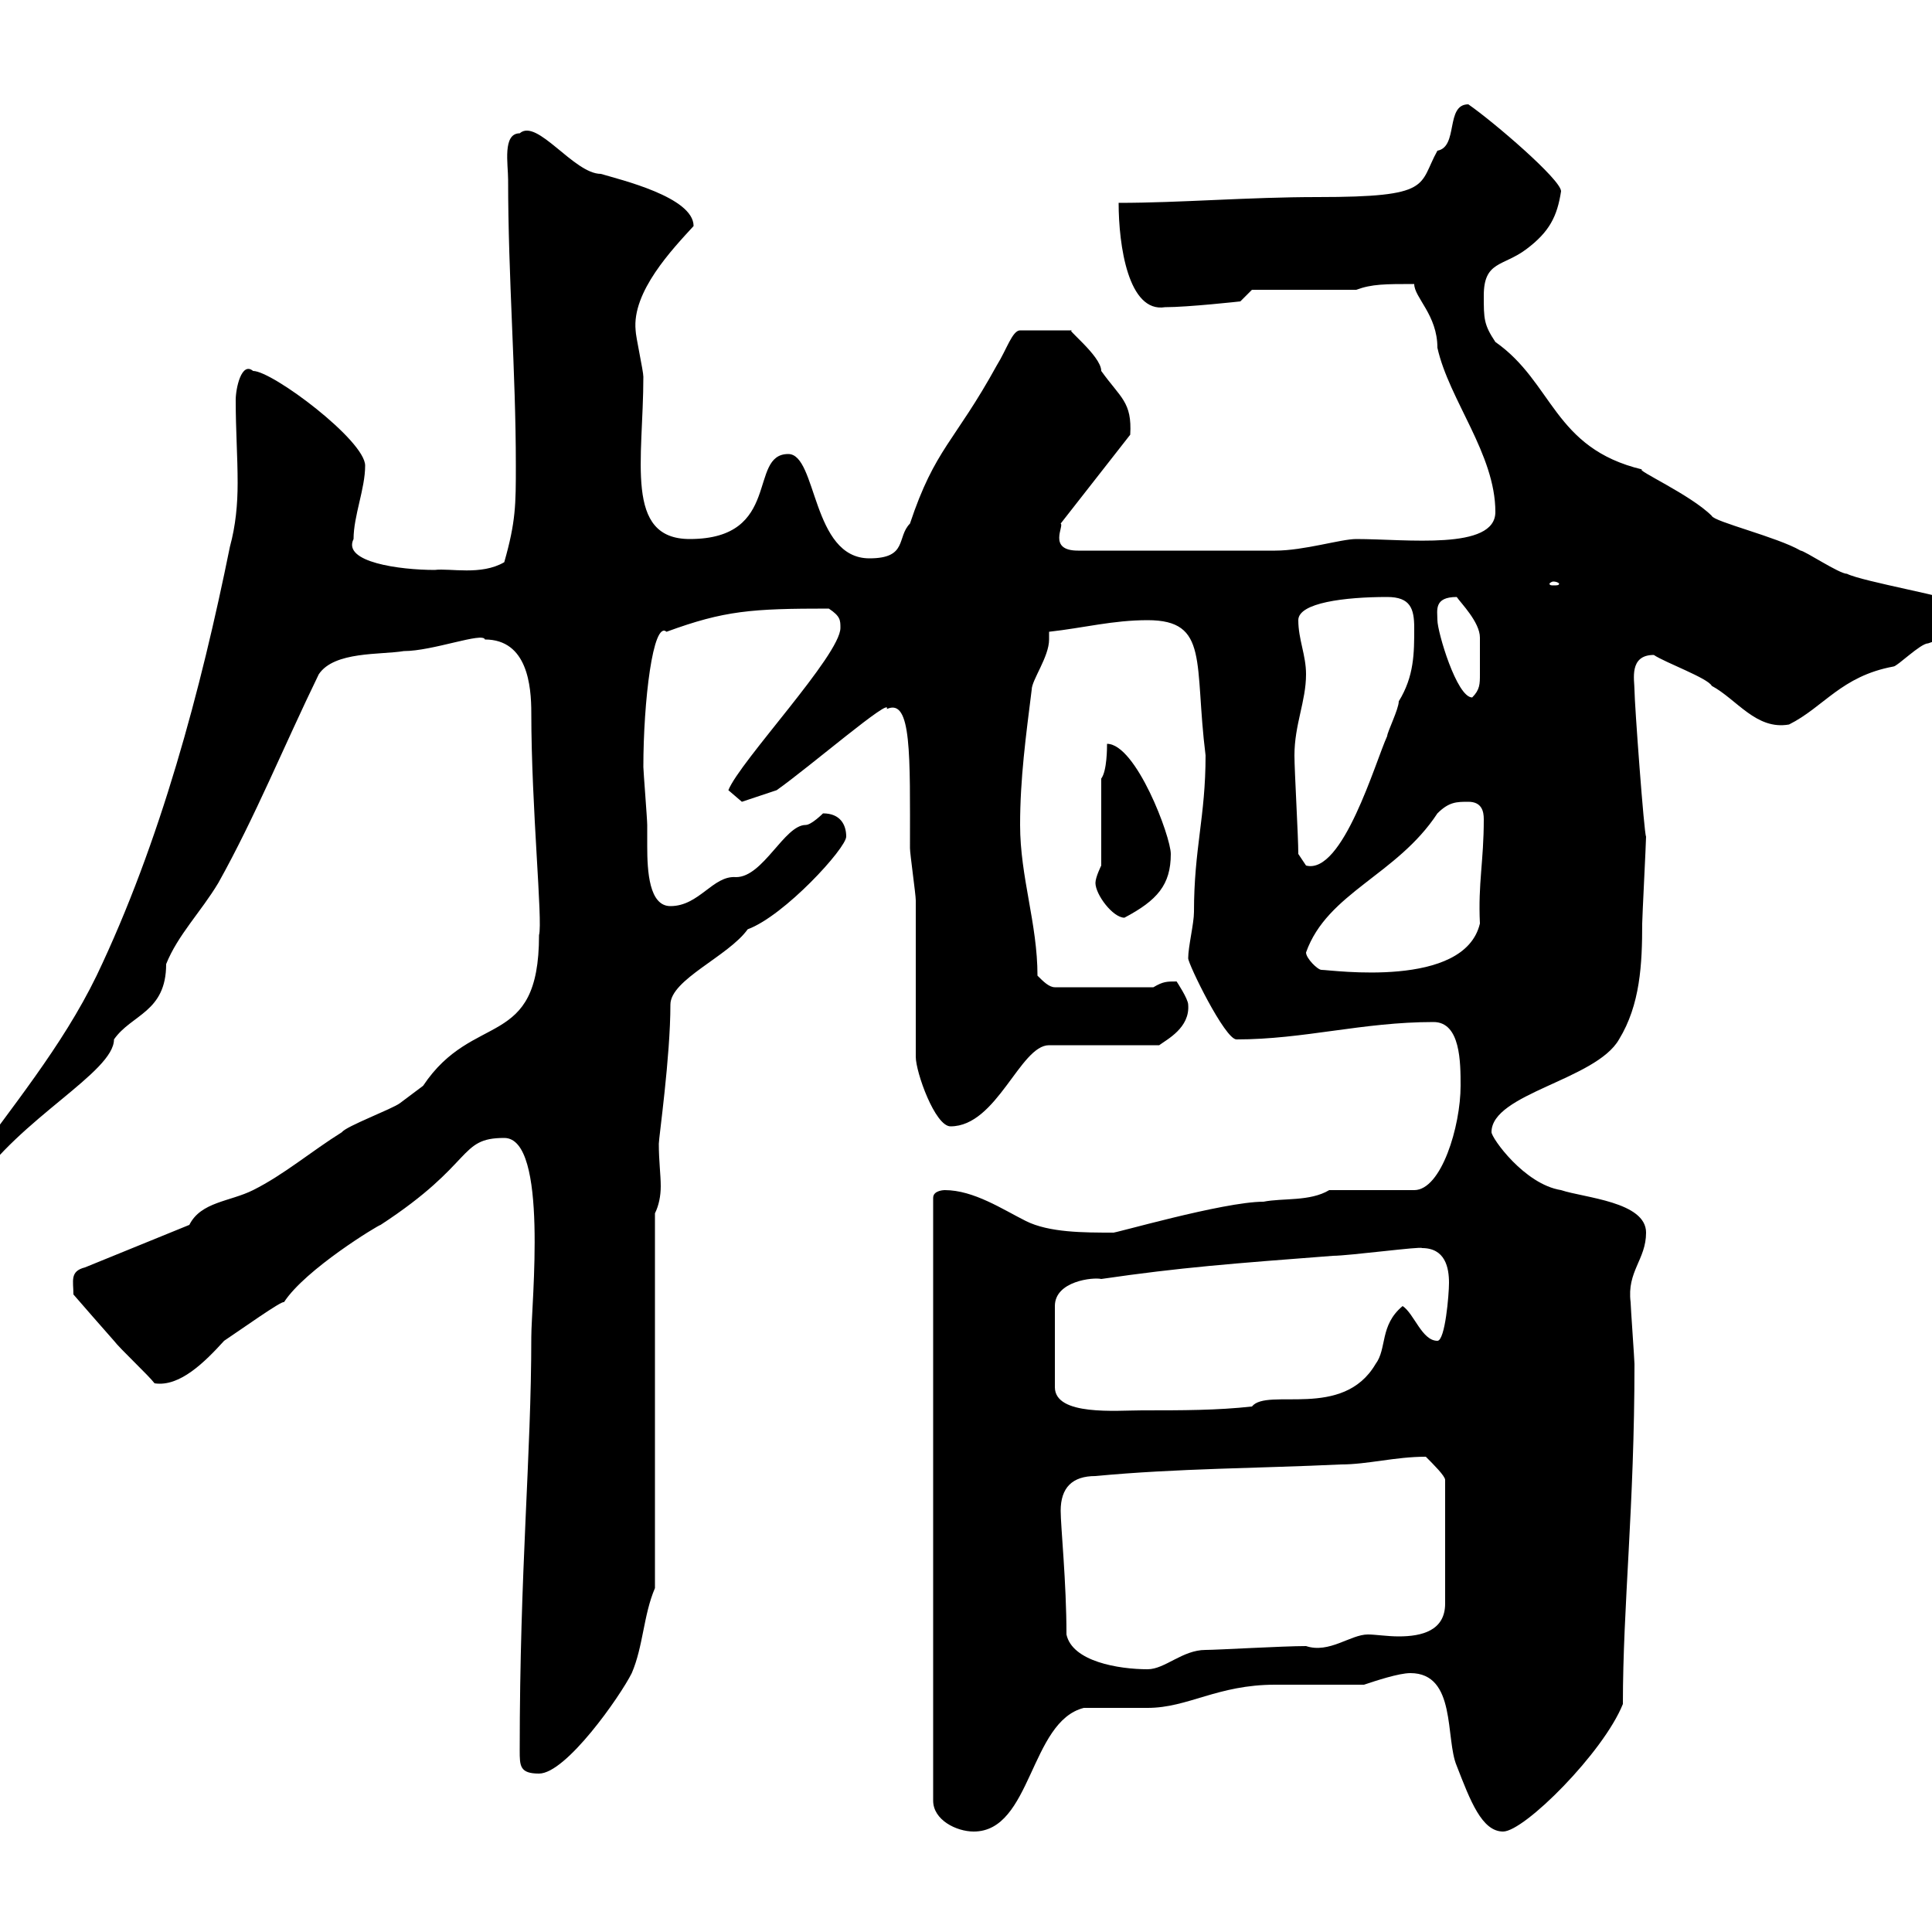 <svg xmlns="http://www.w3.org/2000/svg" xmlns:xlink="http://www.w3.org/1999/xlink" width="300" height="300"><path d="M146.70 184.80C146.70 184.80 144.90 184.80 144.90 186L144.90 279.60C144.90 282.60 148.50 284.40 151.20 284.40C160.20 284.40 159.90 267.30 168.30 265.20C170.10 265.20 176.40 265.20 178.20 265.20C184.50 265.20 189 261.60 198 261.60C199.80 261.60 210 261.60 211.80 261.60C213.60 261 217.20 259.80 219 259.80C226.20 259.80 224.40 270 226.20 274.20C228.30 279.60 230.10 284.40 233.40 284.40C236.70 284.40 249 272.10 252 264.60C252 249.30 253.80 234 253.80 211.80C253.80 211.20 253.20 202.80 253.20 202.20C252.60 197.40 255.60 195.60 255.60 191.40C255.60 186.60 246 186 242.40 184.80C236.70 183.90 231.60 176.70 231.60 175.80C231.60 169.80 247.80 167.70 251.40 161.40C254.70 156 255 149.70 255 143.40C255 142.50 255.60 130.80 255.60 129.90C255.30 129.60 253.80 109.20 253.80 107.10C253.80 105.60 252.90 101.70 256.80 101.70C258.60 102.90 265.20 105.30 265.80 106.50C269.70 108.60 272.70 113.40 277.80 112.50C283.20 109.80 285.90 105 294 103.50C294.60 103.50 298.20 99.90 299.40 99.90C301.80 99 306.60 98.40 306.60 95.70C306.60 95.70 306.60 93.90 305.40 93.90C303 92.70 289.20 90.30 286.80 89.10C285.60 89.10 280.20 85.50 279.60 85.50C276 83.40 266.10 81 265.80 80.10C262.50 76.80 253.80 72.90 255 72.90C241.20 69.60 241.20 59.40 232.20 53.10C230.40 50.40 230.40 49.50 230.40 45.90C230.40 40.50 233.40 41.40 237 38.70C240.60 36 241.80 33.60 242.40 29.70C242.40 27.90 231.90 18.90 228 16.20C224.40 16.20 226.50 22.80 223.20 23.40C220.20 28.80 222.60 30.60 204.60 30.60C193.80 30.60 183.30 31.50 173.70 31.50C173.70 38.10 175.20 48.60 180.90 47.70C184.50 47.70 192.60 46.80 192.60 46.80L194.40 45L210.60 45C213 44.10 215.10 44.10 219.60 44.10C219.60 46.20 223.20 48.90 223.20 54C225 62.10 232.20 70.50 232.20 79.50C232.20 85.50 218.40 83.70 210.60 83.70C208.20 83.70 202.50 85.50 198 85.50L167.40 85.50C162.60 85.50 165.30 81.60 164.70 81.30L175.50 67.50C175.80 62.40 174 61.80 171 57.60C171 55.20 165 50.70 166.50 51.30L158.40 51.30C157.20 51.30 156.30 54.30 154.80 56.70C148.20 68.70 145.20 69.60 141.30 81.30C139.20 83.40 141 86.70 135 86.70C126 86.70 126.90 70.50 122.40 70.50C116.10 70.50 121.50 83.70 107.10 83.70C96.90 83.70 99.90 71.40 99.90 58.50C99.90 57.60 98.70 52.20 98.70 51.30C98.10 45.30 104.40 38.70 107.70 35.10C107.70 30.60 96.30 27.90 93.30 27C89.10 27 83.40 18.30 80.70 20.70C78 20.70 78.90 25.50 78.90 27.90C78.90 43.20 80.10 57.60 80.10 72.30C80.10 78.30 80.10 81 78.30 87.30C74.70 89.40 69.90 88.20 67.50 88.50C62.10 88.50 53.10 87.30 54.90 83.70C54.90 80.10 56.70 75.90 56.70 72.30C56.70 68.40 42.30 57.60 39.30 57.60C37.50 56.10 36.60 60.30 36.60 62.10C36.60 66.90 36.90 70.80 36.90 75C36.90 78.30 36.60 81.60 35.70 84.90C31.20 107.10 24.90 130.80 15 151.50C9.60 162.60 1.80 171.90-5.70 182.40L-5.70 184.20L-3.90 184.20C3 173.70 17.70 166.50 17.70 161.40C20.40 157.50 25.80 157.20 25.80 149.70C27.60 145.20 31.20 141.60 33.90 137.10C39.60 126.90 44.10 115.80 49.50 104.70C51.90 101.10 59.10 101.70 62.70 101.10C67.20 101.10 75 98.10 75.30 99.30C81.90 99.30 82.50 106.50 82.50 110.70C82.50 125.40 84.30 143.10 83.70 145.20C83.70 163.20 73.50 156.90 65.70 168.60C64.50 169.50 62.10 171.30 62.10 171.30C60.90 172.20 53.70 174.90 53.10 175.80C48.30 178.80 44.10 182.40 39.30 184.80C35.70 186.60 31.20 186.60 29.40 190.20L13.20 196.80C10.80 197.40 11.40 198.90 11.40 201C13.50 203.40 15.30 205.50 17.70 208.20C18.60 209.40 23.10 213.60 24 214.80C27.90 215.40 31.80 211.50 34.80 208.20C37.50 206.40 43.80 201.90 44.10 202.20C47.40 197.10 58.80 190.20 59.10 190.20C73.80 180.60 71.10 176.70 78.30 176.70C85.20 176.70 82.50 202.50 82.50 207.60C82.50 226.20 80.70 243.60 80.70 271.80C80.70 274.20 80.70 275.40 83.70 275.40C87.90 275.40 96.30 263.40 98.10 259.80C99.90 255.60 99.90 250.80 101.70 246.60L101.70 188.40C102.30 187.20 102.60 185.70 102.60 184.20C102.60 182.40 102.30 180.30 102.30 177.60C102.30 176.70 104.10 164.10 104.10 156C104.10 152.10 113.10 148.50 116.10 144.30C121.80 142.20 131.40 131.70 131.40 129.90C131.40 128.10 130.50 126.30 127.80 126.30C127.80 126.30 126 128.10 125.10 128.10C121.80 128.10 118.50 136.20 114.30 136.20C110.70 135.90 108.60 140.70 104.10 140.70C100.80 140.70 100.50 135.30 100.50 131.40C100.50 129.90 100.50 128.70 100.50 128.10C100.50 127.20 99.90 119.70 99.90 119.10C99.90 108.90 101.40 96.30 103.50 98.10C112.50 94.80 116.70 94.50 128.70 94.50C130.50 95.70 130.50 96.30 130.50 97.50C130.50 101.70 114.90 118.20 113.10 122.70L115.20 124.50L120.60 122.70C125.70 119.10 138.60 108 137.70 110.10C141.60 108.30 141.30 117.30 141.30 131.70C141.30 132.60 142.20 138.90 142.20 139.80C142.20 143.40 142.20 160.50 142.20 164.10C142.20 166.50 145.20 174.90 147.60 174.90C154.80 174.90 158.40 162.30 162.90 162.30L180 162.30C181.20 161.40 184.80 159.60 184.50 156C184.50 155.10 182.70 152.40 182.70 152.40C181.20 152.40 180.60 152.40 179.10 153.30L163.80 153.30C162.90 153.30 162 152.40 161.10 151.50C161.10 143.40 158.40 136.20 158.40 128.10C158.40 120.90 159.30 114.30 160.20 107.10C160.20 105.60 162.90 102 162.90 99.30C162.90 99 162.90 98.40 162.90 98.10C168.30 97.50 172.80 96.30 178.20 96.30C187.80 96.30 185.40 102.90 187.20 117.30C187.20 126.90 185.40 131.70 185.40 141.60C185.40 143.40 184.50 147 184.50 148.80C184.50 149.70 190.20 161.40 192 161.40C202.50 161.40 211.50 158.70 222.60 158.70C226.80 158.70 226.80 165 226.80 168.60C226.80 174.90 223.80 184.80 219.60 184.80L206.40 184.80C203.40 186.60 199.20 186 196.20 186.60C189.90 186.60 172.50 191.70 172.80 191.40C168.30 191.40 162.90 191.40 159.30 189.60C155.70 187.80 151.20 184.80 146.70 184.80ZM165.60 253.80C165.60 245.70 164.70 237 164.70 234.60C164.70 231 166.50 229.20 170.10 229.20C182.70 228 195.60 228 208.20 227.40C212.40 227.40 216.60 226.20 221.40 226.20C222.60 227.40 224.40 229.20 224.40 229.80L224.40 249C224.40 253.20 220.80 254.10 217.20 254.10C215.40 254.10 213.60 253.80 212.40 253.80C209.70 253.80 206.40 256.80 202.80 255.60C199.20 255.60 189 256.20 187.20 256.20C183.60 256.20 180.90 259.20 178.20 259.20C173.70 259.20 166.50 258 165.60 253.80ZM220.80 193.80C224.40 193.80 225 196.80 225 199.20C225 201 224.40 208.20 223.20 208.20C220.80 208.20 219.60 204 217.80 202.80C214.20 205.80 215.40 209.40 213.60 211.80C208.50 220.50 196.80 215.40 194.40 218.40C189 219 183.60 219 177.30 219C173.40 219 163.80 219.90 163.80 215.40L163.80 202.80C163.80 198.90 169.80 198.30 171 198.60C183.30 196.80 191.40 196.20 207 195C209.40 195 220.80 193.50 220.80 193.80ZM202.80 147.90C206.10 138.60 216.90 135.90 223.20 126.30C225 124.50 226.20 124.50 228 124.50C230.10 124.50 230.40 126 230.40 127.20C230.40 133.80 229.50 137.10 229.80 143.40C227.40 153.60 206.70 150.60 205.20 150.60C204.60 150.60 202.80 148.80 202.80 147.90ZM170.10 137.10C170.10 138.90 172.80 142.50 174.60 142.50C179.70 139.80 181.80 137.40 181.80 132.60C181.80 129.90 176.40 115.50 171.90 115.50C171.90 116.10 171.90 119.70 171 120.90L171 134.40C171 134.40 170.10 136.20 170.10 137.10ZM201.60 132.60C201.60 129.90 201 119.70 201 117.30C201 112.50 202.80 108.90 202.80 104.70C202.80 101.70 201.60 99.30 201.60 96.30C201.60 93.60 208.80 92.70 215.40 92.70C219 92.70 219.60 94.50 219.60 97.50C219.60 101.40 219.60 105 217.20 108.90C217.20 110.10 215.40 113.70 215.40 114.30C213.60 118.20 208.50 135.90 202.80 134.40C202.80 134.40 201.60 132.60 201.60 132.60ZM223.20 96.30C223.20 94.80 222.60 92.70 226.20 92.70C226.80 93.60 229.80 96.60 229.80 99C229.80 99.60 229.80 100.80 229.80 101.70C229.80 102.60 229.80 103.50 229.80 104.70C229.80 106.20 229.80 107.10 228.60 108.30C226.20 108.30 223.20 98.10 223.20 96.30ZM241.20 90.30C241.80 90.30 242.10 90.60 242.10 90.60C242.10 90.90 241.80 90.90 241.20 90.90C240.90 90.90 240.60 90.90 240.60 90.60C240.60 90.60 240.90 90.30 241.20 90.30Z"/></svg>